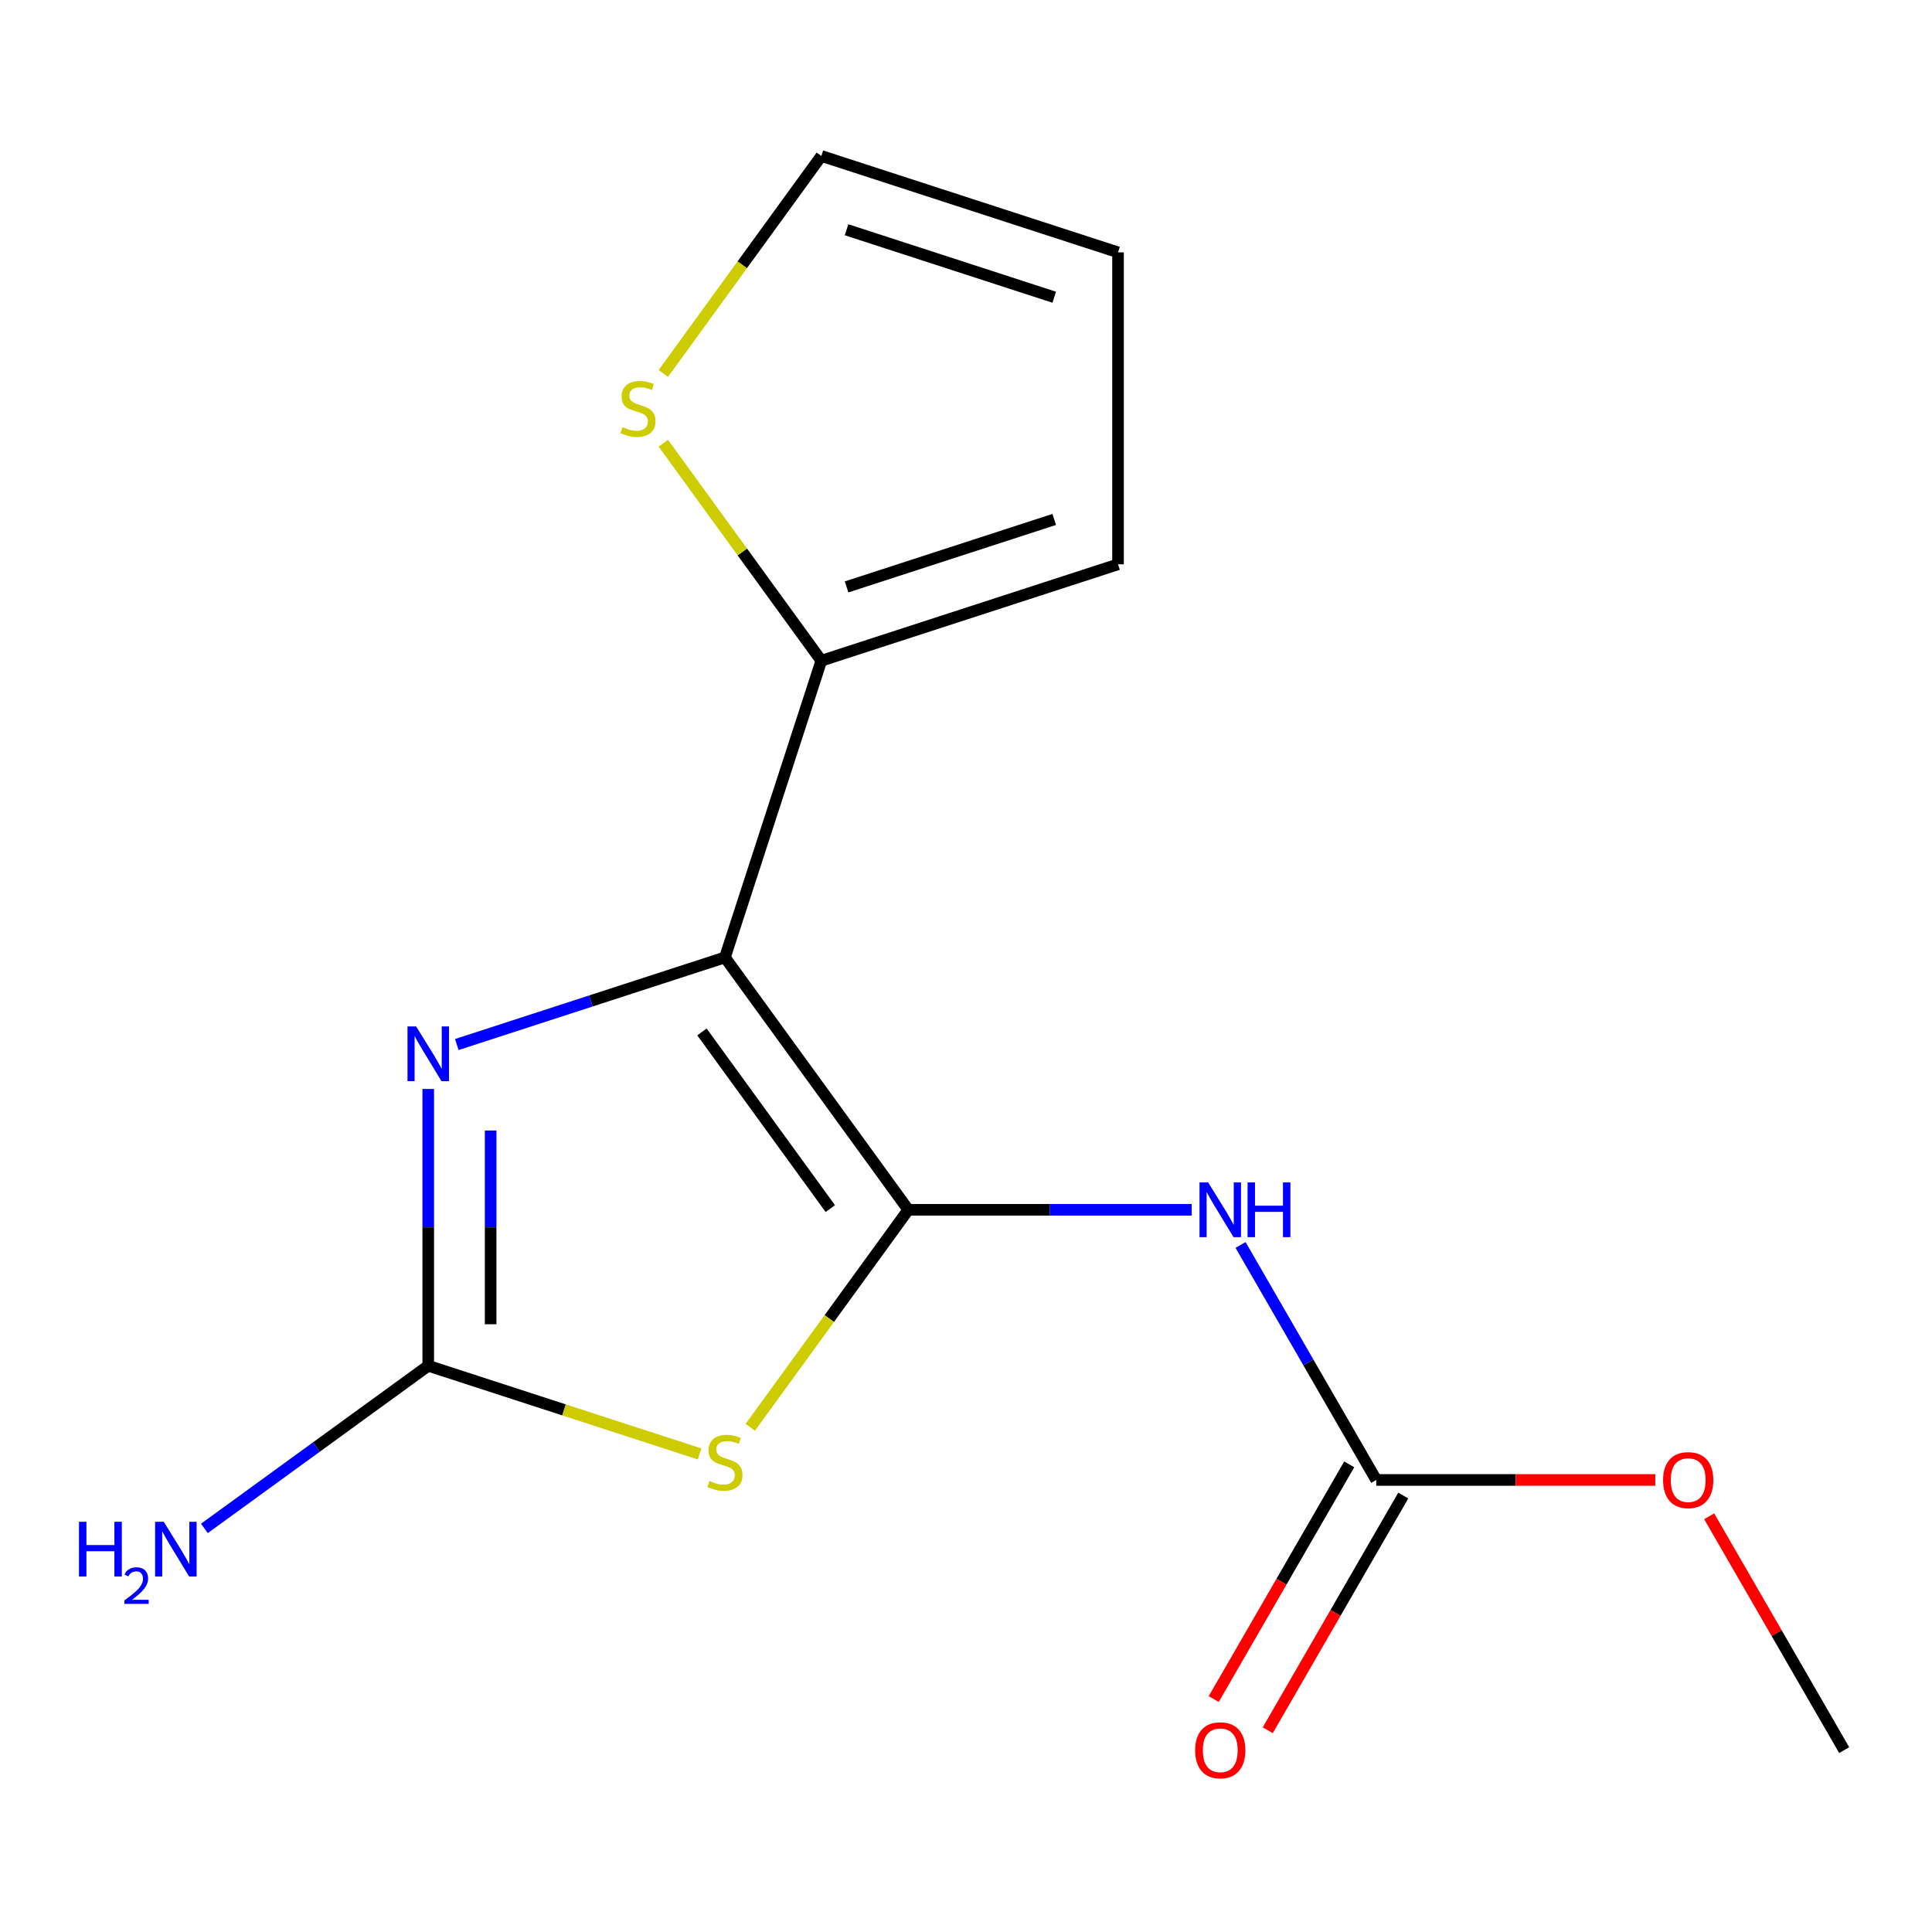 <?xml version='1.0' encoding='iso-8859-1'?>
<svg version='1.1' baseProfile='full'
              xmlns='http://www.w3.org/2000/svg'
                      xmlns:rdkit='http://www.rdkit.org/xml'
                      xmlns:xlink='http://www.w3.org/1999/xlink'
                  xml:space='preserve'
width='1000px' height='1000px' viewBox='0 0 1000 1000'>
<!-- END OF HEADER -->
<rect style='opacity:1.0;fill:#FFFFFF;stroke:none' width='1000' height='1000' x='0' y='0'> </rect>
<path class='bond-0' d='M 470.134,626.186 L 375.224,495.554' style='fill:none;fill-rule:evenodd;stroke:#000000;stroke-width:6px;stroke-linecap:butt;stroke-linejoin:miter;stroke-opacity:1' />
<path class='bond-0' d='M 429.771,625.574 L 363.334,534.131' style='fill:none;fill-rule:evenodd;stroke:#000000;stroke-width:6px;stroke-linecap:butt;stroke-linejoin:miter;stroke-opacity:1' />
<path class='bond-1' d='M 470.134,626.186 L 429.238,682.476' style='fill:none;fill-rule:evenodd;stroke:#000000;stroke-width:6px;stroke-linecap:butt;stroke-linejoin:miter;stroke-opacity:1' />
<path class='bond-1' d='M 429.238,682.476 L 388.341,738.765' style='fill:none;fill-rule:evenodd;stroke:#CCCC00;stroke-width:6px;stroke-linecap:butt;stroke-linejoin:miter;stroke-opacity:1' />
<path class='bond-4' d='M 470.134,626.186 L 543.481,626.186' style='fill:none;fill-rule:evenodd;stroke:#000000;stroke-width:6px;stroke-linecap:butt;stroke-linejoin:miter;stroke-opacity:1' />
<path class='bond-4' d='M 543.481,626.186 L 616.828,626.186' style='fill:none;fill-rule:evenodd;stroke:#0000FF;stroke-width:6px;stroke-linecap:butt;stroke-linejoin:miter;stroke-opacity:1' />
<path class='bond-2' d='M 375.224,495.554 L 305.829,518.102' style='fill:none;fill-rule:evenodd;stroke:#000000;stroke-width:6px;stroke-linecap:butt;stroke-linejoin:miter;stroke-opacity:1' />
<path class='bond-2' d='M 305.829,518.102 L 236.433,540.65' style='fill:none;fill-rule:evenodd;stroke:#0000FF;stroke-width:6px;stroke-linecap:butt;stroke-linejoin:miter;stroke-opacity:1' />
<path class='bond-5' d='M 375.224,495.554 L 425.121,341.987' style='fill:none;fill-rule:evenodd;stroke:#000000;stroke-width:6px;stroke-linecap:butt;stroke-linejoin:miter;stroke-opacity:1' />
<path class='bond-3' d='M 362.107,752.557 L 291.882,729.739' style='fill:none;fill-rule:evenodd;stroke:#CCCC00;stroke-width:6px;stroke-linecap:butt;stroke-linejoin:miter;stroke-opacity:1' />
<path class='bond-3' d='M 291.882,729.739 L 221.657,706.922' style='fill:none;fill-rule:evenodd;stroke:#000000;stroke-width:6px;stroke-linecap:butt;stroke-linejoin:miter;stroke-opacity:1' />
<path class='bond-15' d='M 221.657,563.648 L 221.657,635.285' style='fill:none;fill-rule:evenodd;stroke:#0000FF;stroke-width:6px;stroke-linecap:butt;stroke-linejoin:miter;stroke-opacity:1' />
<path class='bond-15' d='M 221.657,635.285 L 221.657,706.922' style='fill:none;fill-rule:evenodd;stroke:#000000;stroke-width:6px;stroke-linecap:butt;stroke-linejoin:miter;stroke-opacity:1' />
<path class='bond-15' d='M 253.951,585.139 L 253.951,635.285' style='fill:none;fill-rule:evenodd;stroke:#0000FF;stroke-width:6px;stroke-linecap:butt;stroke-linejoin:miter;stroke-opacity:1' />
<path class='bond-15' d='M 253.951,635.285 L 253.951,685.431' style='fill:none;fill-rule:evenodd;stroke:#000000;stroke-width:6px;stroke-linecap:butt;stroke-linejoin:miter;stroke-opacity:1' />
<path class='bond-12' d='M 221.657,706.922 L 163.729,749.009' style='fill:none;fill-rule:evenodd;stroke:#000000;stroke-width:6px;stroke-linecap:butt;stroke-linejoin:miter;stroke-opacity:1' />
<path class='bond-12' d='M 163.729,749.009 L 105.801,791.096' style='fill:none;fill-rule:evenodd;stroke:#0000FF;stroke-width:6px;stroke-linecap:butt;stroke-linejoin:miter;stroke-opacity:1' />
<path class='bond-6' d='M 642.11,644.383 L 677.225,705.204' style='fill:none;fill-rule:evenodd;stroke:#0000FF;stroke-width:6px;stroke-linecap:butt;stroke-linejoin:miter;stroke-opacity:1' />
<path class='bond-6' d='M 677.225,705.204 L 712.34,766.024' style='fill:none;fill-rule:evenodd;stroke:#000000;stroke-width:6px;stroke-linecap:butt;stroke-linejoin:miter;stroke-opacity:1' />
<path class='bond-7' d='M 425.121,341.987 L 384.225,285.697' style='fill:none;fill-rule:evenodd;stroke:#000000;stroke-width:6px;stroke-linecap:butt;stroke-linejoin:miter;stroke-opacity:1' />
<path class='bond-7' d='M 384.225,285.697 L 343.328,229.408' style='fill:none;fill-rule:evenodd;stroke:#CCCC00;stroke-width:6px;stroke-linecap:butt;stroke-linejoin:miter;stroke-opacity:1' />
<path class='bond-8' d='M 425.121,341.987 L 578.689,292.09' style='fill:none;fill-rule:evenodd;stroke:#000000;stroke-width:6px;stroke-linecap:butt;stroke-linejoin:miter;stroke-opacity:1' />
<path class='bond-8' d='M 438.177,303.789 L 545.674,268.861' style='fill:none;fill-rule:evenodd;stroke:#000000;stroke-width:6px;stroke-linecap:butt;stroke-linejoin:miter;stroke-opacity:1' />
<path class='bond-9' d='M 698.356,757.95 L 663.288,818.691' style='fill:none;fill-rule:evenodd;stroke:#000000;stroke-width:6px;stroke-linecap:butt;stroke-linejoin:miter;stroke-opacity:1' />
<path class='bond-9' d='M 663.288,818.691 L 628.219,879.431' style='fill:none;fill-rule:evenodd;stroke:#FF0000;stroke-width:6px;stroke-linecap:butt;stroke-linejoin:miter;stroke-opacity:1' />
<path class='bond-9' d='M 726.324,774.097 L 691.255,834.838' style='fill:none;fill-rule:evenodd;stroke:#000000;stroke-width:6px;stroke-linecap:butt;stroke-linejoin:miter;stroke-opacity:1' />
<path class='bond-9' d='M 691.255,834.838 L 656.187,895.578' style='fill:none;fill-rule:evenodd;stroke:#FF0000;stroke-width:6px;stroke-linecap:butt;stroke-linejoin:miter;stroke-opacity:1' />
<path class='bond-13' d='M 712.34,766.024 L 784.557,766.024' style='fill:none;fill-rule:evenodd;stroke:#000000;stroke-width:6px;stroke-linecap:butt;stroke-linejoin:miter;stroke-opacity:1' />
<path class='bond-13' d='M 784.557,766.024 L 856.773,766.024' style='fill:none;fill-rule:evenodd;stroke:#FF0000;stroke-width:6px;stroke-linecap:butt;stroke-linejoin:miter;stroke-opacity:1' />
<path class='bond-10' d='M 343.328,193.301 L 384.225,137.011' style='fill:none;fill-rule:evenodd;stroke:#CCCC00;stroke-width:6px;stroke-linecap:butt;stroke-linejoin:miter;stroke-opacity:1' />
<path class='bond-10' d='M 384.225,137.011 L 425.121,80.722' style='fill:none;fill-rule:evenodd;stroke:#000000;stroke-width:6px;stroke-linecap:butt;stroke-linejoin:miter;stroke-opacity:1' />
<path class='bond-11' d='M 578.689,292.09 L 578.689,130.619' style='fill:none;fill-rule:evenodd;stroke:#000000;stroke-width:6px;stroke-linecap:butt;stroke-linejoin:miter;stroke-opacity:1' />
<path class='bond-16' d='M 425.121,80.722 L 578.689,130.619' style='fill:none;fill-rule:evenodd;stroke:#000000;stroke-width:6px;stroke-linecap:butt;stroke-linejoin:miter;stroke-opacity:1' />
<path class='bond-16' d='M 438.177,118.92 L 545.674,153.848' style='fill:none;fill-rule:evenodd;stroke:#000000;stroke-width:6px;stroke-linecap:butt;stroke-linejoin:miter;stroke-opacity:1' />
<path class='bond-14' d='M 884.663,784.821 L 919.604,845.341' style='fill:none;fill-rule:evenodd;stroke:#FF0000;stroke-width:6px;stroke-linecap:butt;stroke-linejoin:miter;stroke-opacity:1' />
<path class='bond-14' d='M 919.604,845.341 L 954.545,905.861' style='fill:none;fill-rule:evenodd;stroke:#000000;stroke-width:6px;stroke-linecap:butt;stroke-linejoin:miter;stroke-opacity:1' />
<path  class='atom-2' d='M 367.224 766.539
Q 367.544 766.659, 368.864 767.219
Q 370.184 767.779, 371.624 768.139
Q 373.104 768.459, 374.544 768.459
Q 377.224 768.459, 378.784 767.179
Q 380.344 765.859, 380.344 763.579
Q 380.344 762.019, 379.544 761.059
Q 378.784 760.099, 377.584 759.579
Q 376.384 759.059, 374.384 758.459
Q 371.864 757.699, 370.344 756.979
Q 368.864 756.259, 367.784 754.739
Q 366.744 753.219, 366.744 750.659
Q 366.744 747.099, 369.144 744.899
Q 371.584 742.699, 376.384 742.699
Q 379.664 742.699, 383.384 744.259
L 382.464 747.339
Q 379.064 745.939, 376.504 745.939
Q 373.744 745.939, 372.224 747.099
Q 370.704 748.219, 370.744 750.179
Q 370.744 751.699, 371.504 752.619
Q 372.304 753.539, 373.424 754.059
Q 374.584 754.579, 376.504 755.179
Q 379.064 755.979, 380.584 756.779
Q 382.104 757.579, 383.184 759.219
Q 384.304 760.819, 384.304 763.579
Q 384.304 767.499, 381.664 769.619
Q 379.064 771.699, 374.704 771.699
Q 372.184 771.699, 370.264 771.139
Q 368.384 770.619, 366.144 769.699
L 367.224 766.539
' fill='#CCCC00'/>
<path  class='atom-3' d='M 215.397 531.291
L 224.677 546.291
Q 225.597 547.771, 227.077 550.451
Q 228.557 553.131, 228.637 553.291
L 228.637 531.291
L 232.397 531.291
L 232.397 559.611
L 228.517 559.611
L 218.557 543.211
Q 217.397 541.291, 216.157 539.091
Q 214.957 536.891, 214.597 536.211
L 214.597 559.611
L 210.917 559.611
L 210.917 531.291
L 215.397 531.291
' fill='#0000FF'/>
<path  class='atom-5' d='M 625.345 612.026
L 634.625 627.026
Q 635.545 628.506, 637.025 631.186
Q 638.505 633.866, 638.585 634.026
L 638.585 612.026
L 642.345 612.026
L 642.345 640.346
L 638.465 640.346
L 628.505 623.946
Q 627.345 622.026, 626.105 619.826
Q 624.905 617.626, 624.545 616.946
L 624.545 640.346
L 620.865 640.346
L 620.865 612.026
L 625.345 612.026
' fill='#0000FF'/>
<path  class='atom-5' d='M 645.745 612.026
L 649.585 612.026
L 649.585 624.066
L 664.065 624.066
L 664.065 612.026
L 667.905 612.026
L 667.905 640.346
L 664.065 640.346
L 664.065 627.266
L 649.585 627.266
L 649.585 640.346
L 645.745 640.346
L 645.745 612.026
' fill='#0000FF'/>
<path  class='atom-8' d='M 322.211 221.074
Q 322.531 221.194, 323.851 221.754
Q 325.171 222.314, 326.611 222.674
Q 328.091 222.994, 329.531 222.994
Q 332.211 222.994, 333.771 221.714
Q 335.331 220.394, 335.331 218.114
Q 335.331 216.554, 334.531 215.594
Q 333.771 214.634, 332.571 214.114
Q 331.371 213.594, 329.371 212.994
Q 326.851 212.234, 325.331 211.514
Q 323.851 210.794, 322.771 209.274
Q 321.731 207.754, 321.731 205.194
Q 321.731 201.634, 324.131 199.434
Q 326.571 197.234, 331.371 197.234
Q 334.651 197.234, 338.371 198.794
L 337.451 201.874
Q 334.051 200.474, 331.491 200.474
Q 328.731 200.474, 327.211 201.634
Q 325.691 202.754, 325.731 204.714
Q 325.731 206.234, 326.491 207.154
Q 327.291 208.074, 328.411 208.594
Q 329.571 209.114, 331.491 209.714
Q 334.051 210.514, 335.571 211.314
Q 337.091 212.114, 338.171 213.754
Q 339.291 215.354, 339.291 218.114
Q 339.291 222.034, 336.651 224.154
Q 334.051 226.234, 329.691 226.234
Q 327.171 226.234, 325.251 225.674
Q 323.371 225.154, 321.131 224.234
L 322.211 221.074
' fill='#CCCC00'/>
<path  class='atom-10' d='M 618.605 905.941
Q 618.605 899.141, 621.965 895.341
Q 625.325 891.541, 631.605 891.541
Q 637.885 891.541, 641.245 895.341
Q 644.605 899.141, 644.605 905.941
Q 644.605 912.821, 641.205 916.741
Q 637.805 920.621, 631.605 920.621
Q 625.365 920.621, 621.965 916.741
Q 618.605 912.861, 618.605 905.941
M 631.605 917.421
Q 635.925 917.421, 638.245 914.541
Q 640.605 911.621, 640.605 905.941
Q 640.605 900.381, 638.245 897.581
Q 635.925 894.741, 631.605 894.741
Q 627.285 894.741, 624.925 897.541
Q 622.605 900.341, 622.605 905.941
Q 622.605 911.661, 624.925 914.541
Q 627.285 917.421, 631.605 917.421
' fill='#FF0000'/>
<path  class='atom-13' d='M 40.892 787.672
L 44.732 787.672
L 44.732 799.712
L 59.212 799.712
L 59.212 787.672
L 63.052 787.672
L 63.052 815.992
L 59.212 815.992
L 59.212 802.912
L 44.732 802.912
L 44.732 815.992
L 40.892 815.992
L 40.892 787.672
' fill='#0000FF'/>
<path  class='atom-13' d='M 64.424 814.998
Q 65.111 813.229, 66.748 812.252
Q 68.384 811.249, 70.655 811.249
Q 73.48 811.249, 75.064 812.78
Q 76.648 814.312, 76.648 817.031
Q 76.648 819.803, 74.588 822.39
Q 72.556 824.977, 68.332 828.04
L 76.964 828.04
L 76.964 830.152
L 64.372 830.152
L 64.372 828.383
Q 67.856 825.901, 69.916 824.053
Q 72.001 822.205, 73.004 820.542
Q 74.008 818.879, 74.008 817.163
Q 74.008 815.368, 73.11 814.364
Q 72.212 813.361, 70.655 813.361
Q 69.15 813.361, 68.147 813.968
Q 67.144 814.576, 66.431 815.922
L 64.424 814.998
' fill='#0000FF'/>
<path  class='atom-13' d='M 84.764 787.672
L 94.044 802.672
Q 94.964 804.152, 96.444 806.832
Q 97.924 809.512, 98.004 809.672
L 98.004 787.672
L 101.764 787.672
L 101.764 815.992
L 97.884 815.992
L 87.924 799.592
Q 86.764 797.672, 85.524 795.472
Q 84.324 793.272, 83.964 792.592
L 83.964 815.992
L 80.284 815.992
L 80.284 787.672
L 84.764 787.672
' fill='#0000FF'/>
<path  class='atom-14' d='M 860.81 766.104
Q 860.81 759.304, 864.17 755.504
Q 867.53 751.704, 873.81 751.704
Q 880.09 751.704, 883.45 755.504
Q 886.81 759.304, 886.81 766.104
Q 886.81 772.984, 883.41 776.904
Q 880.01 780.784, 873.81 780.784
Q 867.57 780.784, 864.17 776.904
Q 860.81 773.024, 860.81 766.104
M 873.81 777.584
Q 878.13 777.584, 880.45 774.704
Q 882.81 771.784, 882.81 766.104
Q 882.81 760.544, 880.45 757.744
Q 878.13 754.904, 873.81 754.904
Q 869.49 754.904, 867.13 757.704
Q 864.81 760.504, 864.81 766.104
Q 864.81 771.824, 867.13 774.704
Q 869.49 777.584, 873.81 777.584
' fill='#FF0000'/>
</svg>
